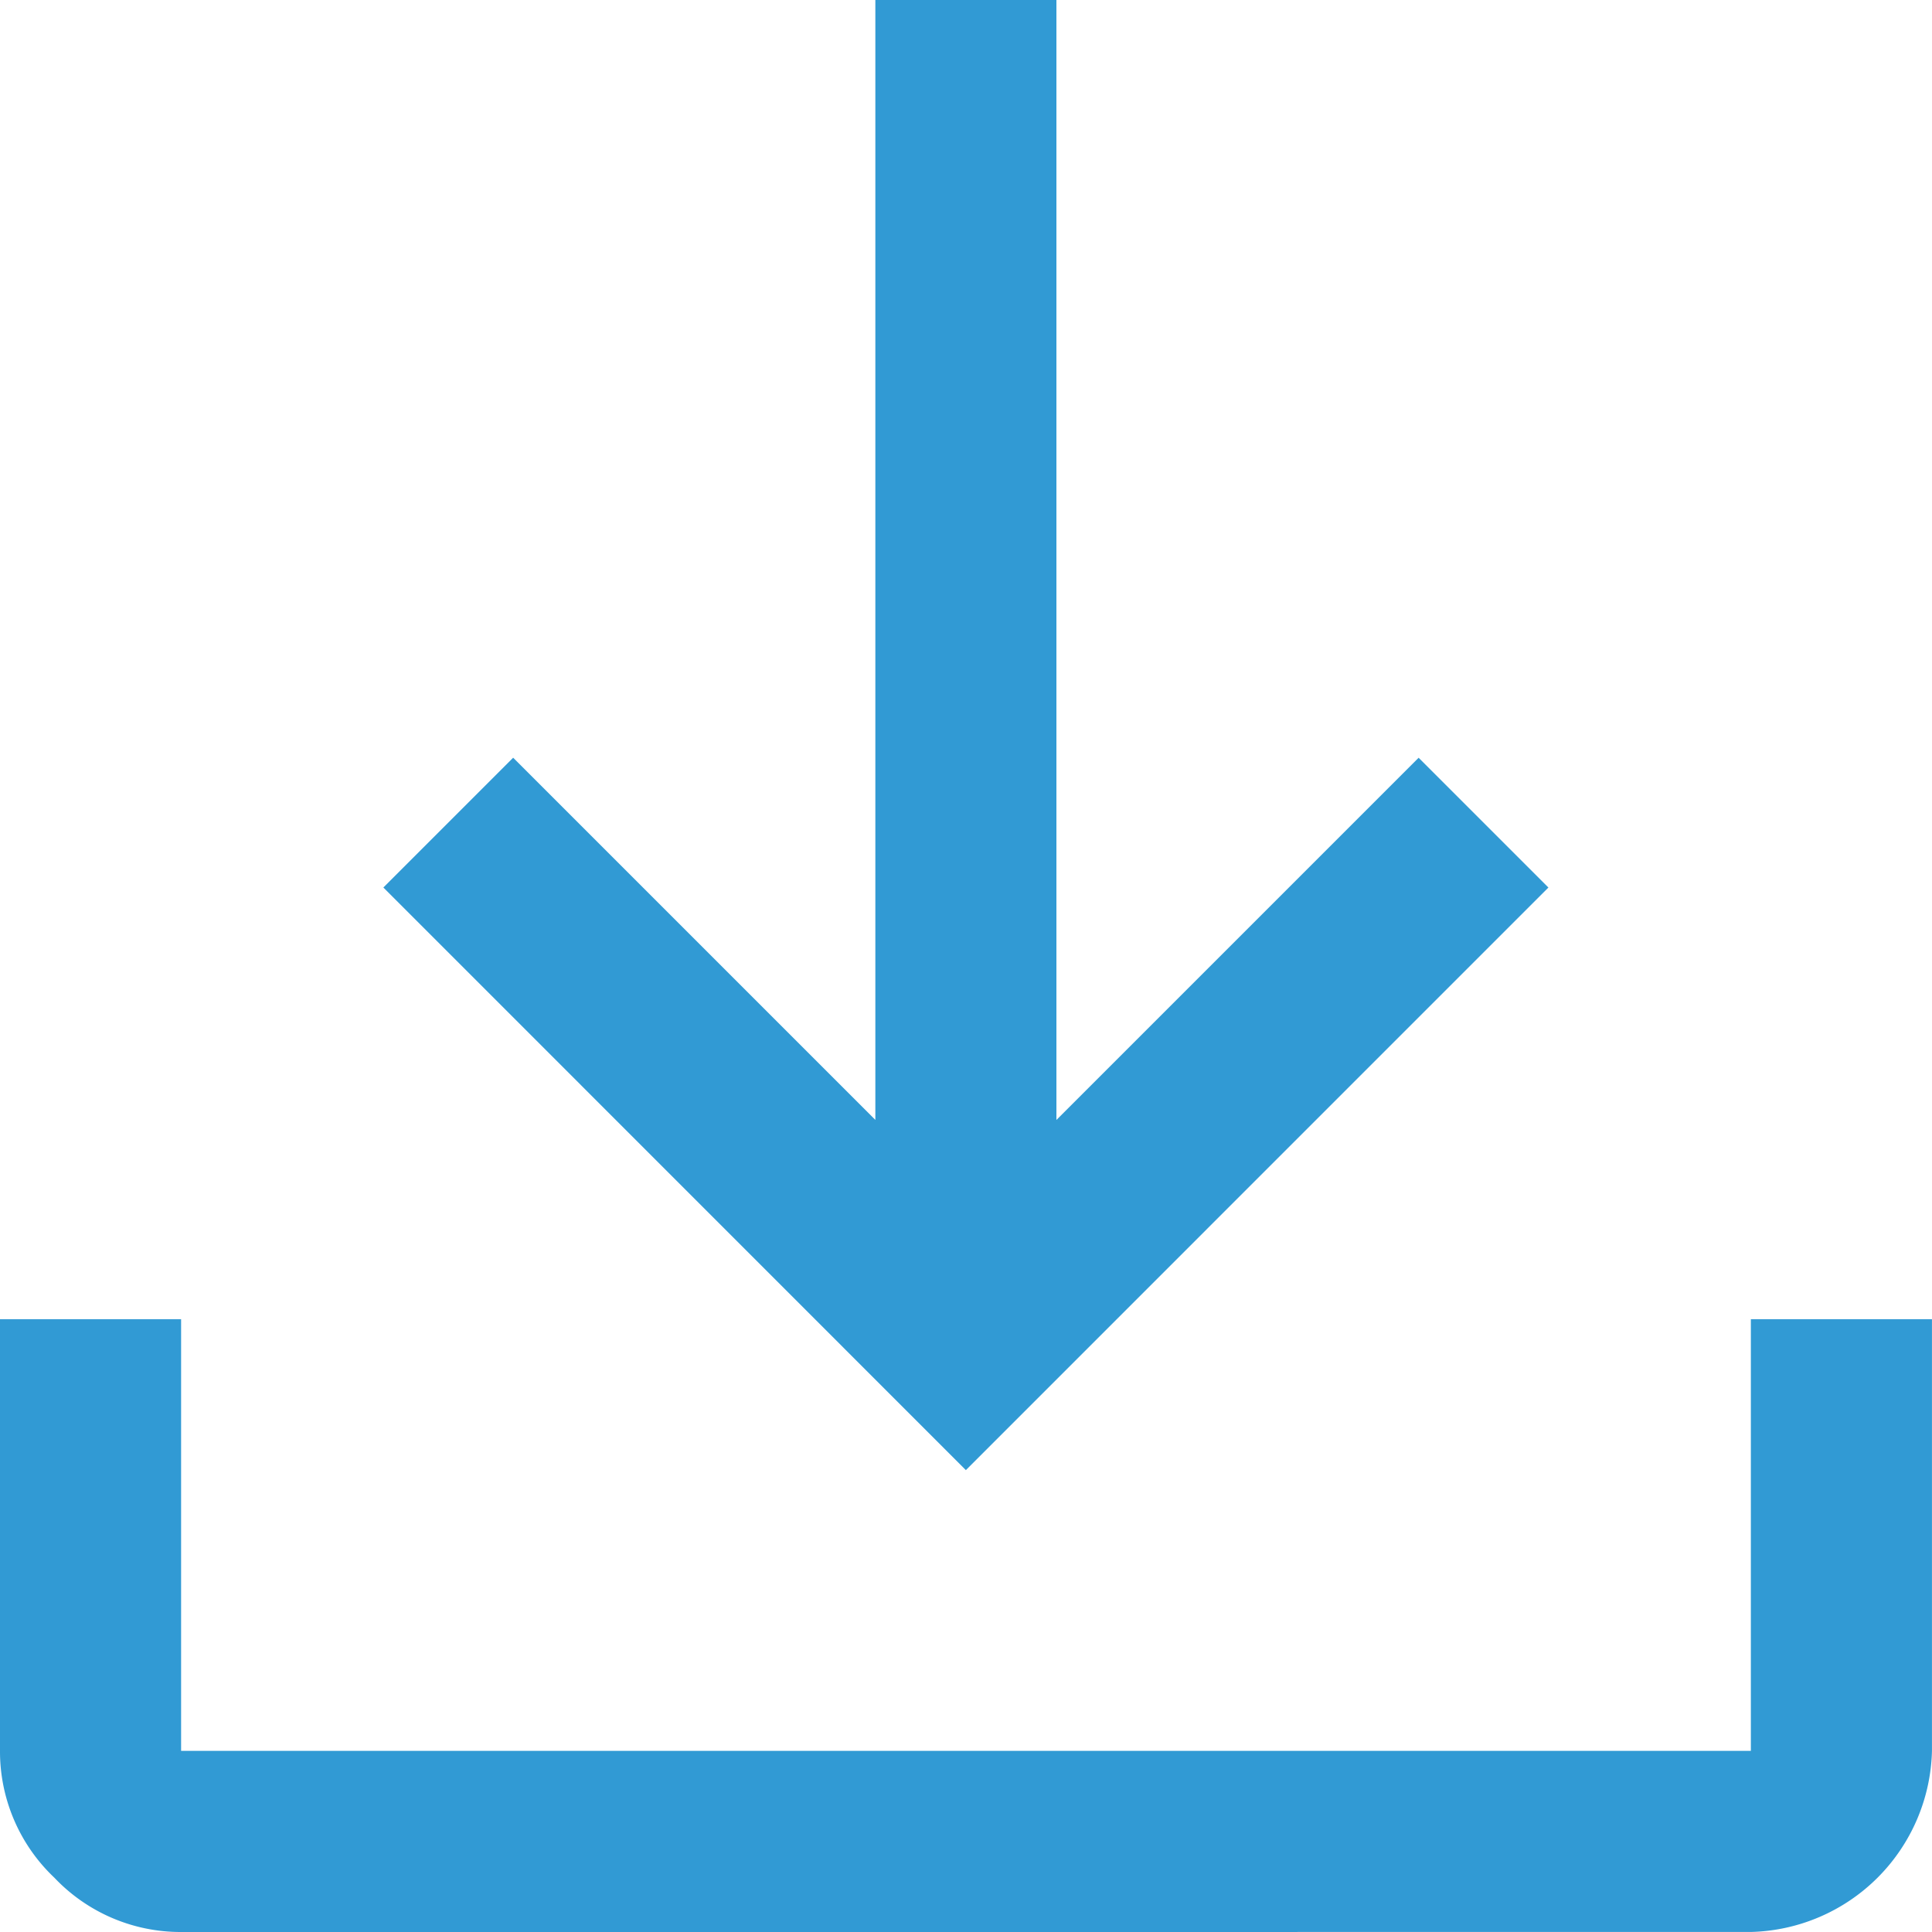 ﻿<svg xmlns="http://www.w3.org/2000/svg" width="51.207" height="51.207" viewBox="0 0 51.207 51.207">
    <path id="Path_1698"
          d="M12.8,59.207a4.606,4.606,0,0,1-3.36-1.44A4.606,4.606,0,0,1,8,54.406V42.965h4.8V54.406H54.406V42.965h4.8V54.406a4.922,4.922,0,0,1-4.8,4.8ZM33.6,46.965,18.161,31.523l3.44-3.44,9.6,9.6V8H36V37.684l9.6-9.6,3.44,3.44Z"
          transform="translate(-8 -8)" fill="rgba(49, 154, 212, 1)"></path>
</svg>